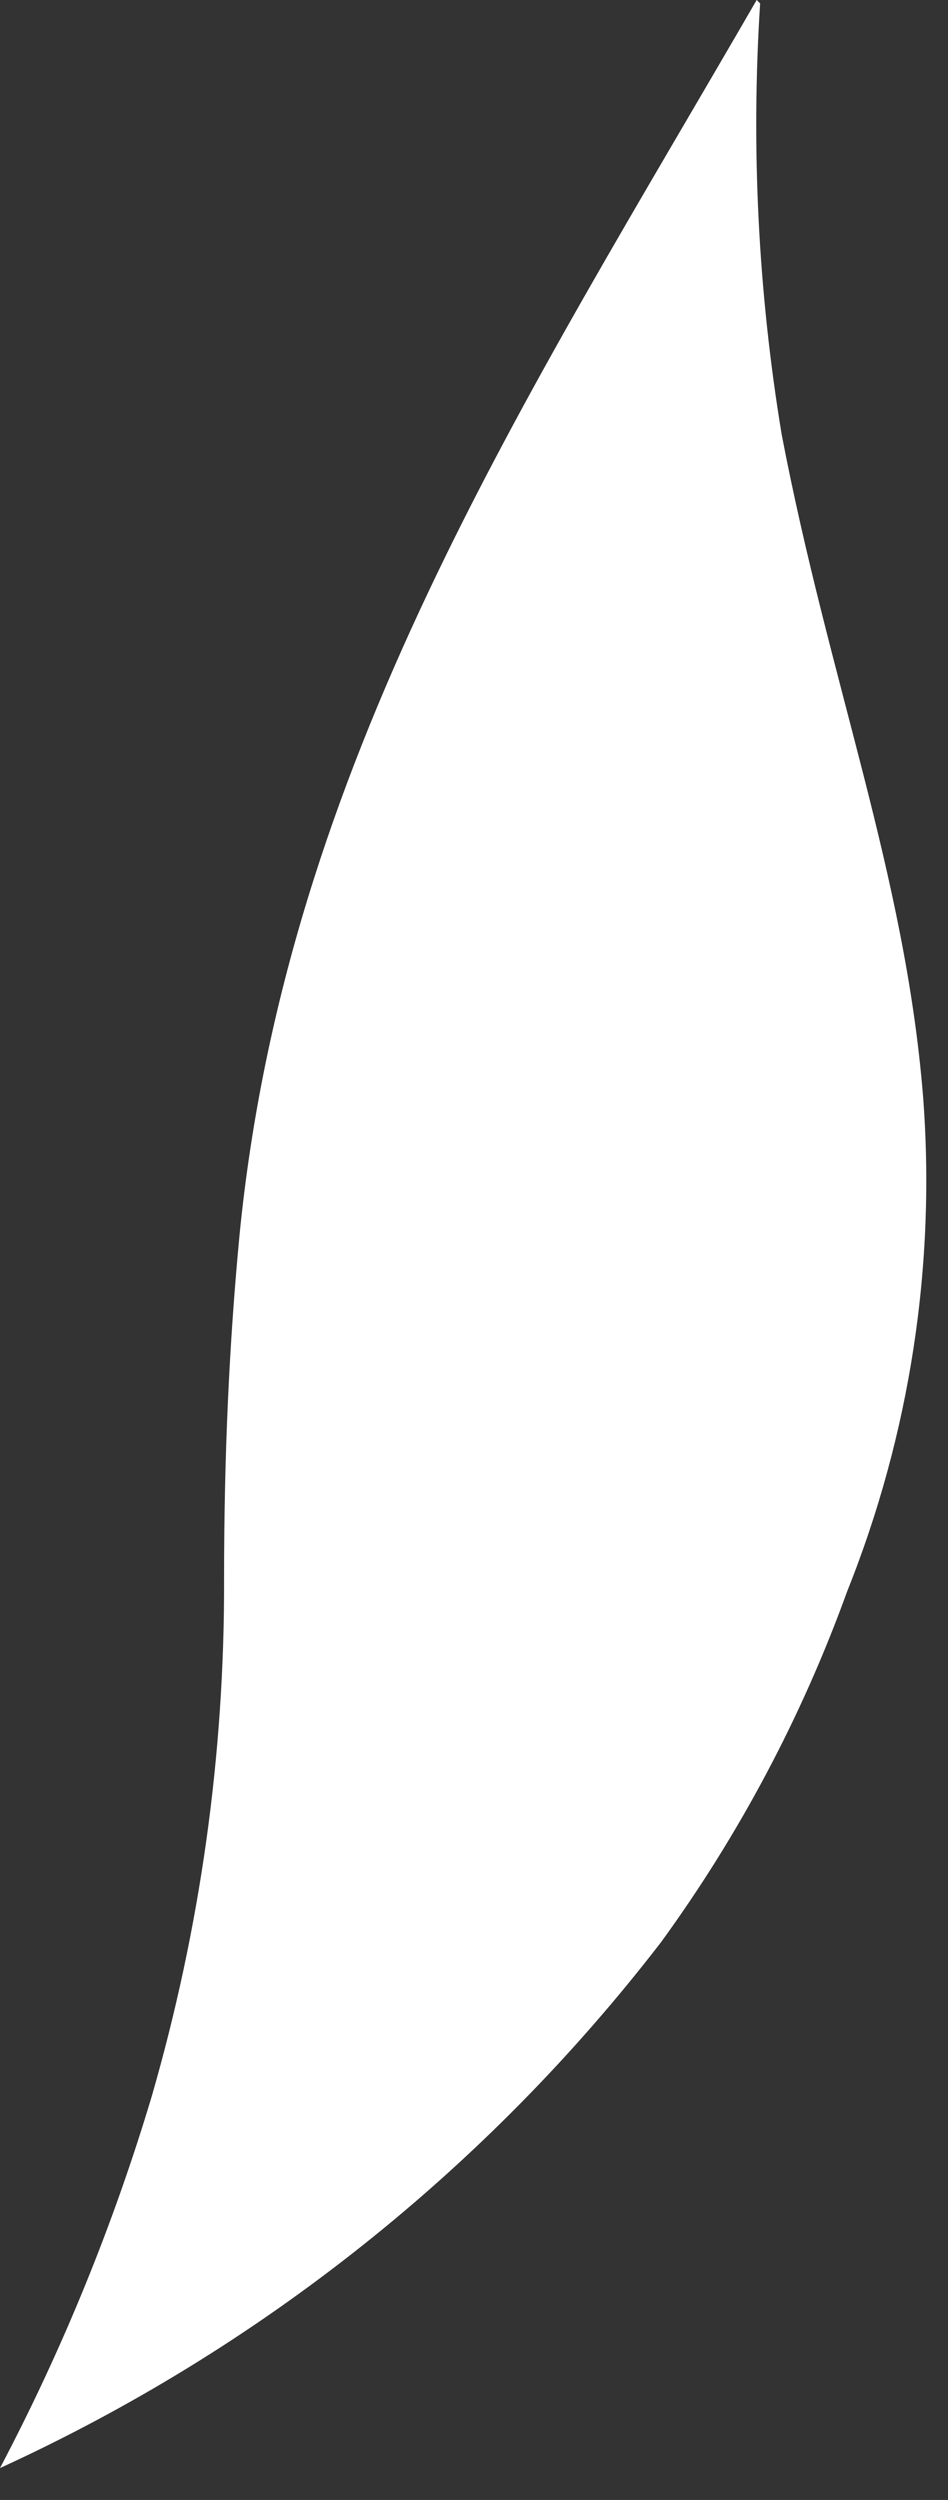 <?xml version="1.0" encoding="utf-8"?>
<svg xmlns="http://www.w3.org/2000/svg" fill="none" height="100%" overflow="visible" preserveAspectRatio="none" style="display: block;" viewBox="0 0 11 29" width="100%">
<rect x="0" y="0" width="11" height="29" fill="#333333" stroke="none"/>
<path clip-rule="evenodd" d="M8.82 0.04C8.713 1.711 8.797 3.388 9.07 5.04C9.62 7.91 10.5 10.13 10.71 12.71C10.861 14.669 10.56 16.636 9.83 18.46C9.305 19.912 8.578 21.282 7.67 22.53C5.647 25.156 3.014 27.25 0 28.63C0.725 27.254 1.314 25.81 1.76 24.32C2.324 22.37 2.607 20.35 2.6 18.32C2.6 16.87 2.66 15.58 2.78 14.32C3.32 8.87 6.08 4.67 8.78 0L8.82 0.04Z" fill="white" fill-rule="evenodd" id="Vector"/>
</svg>